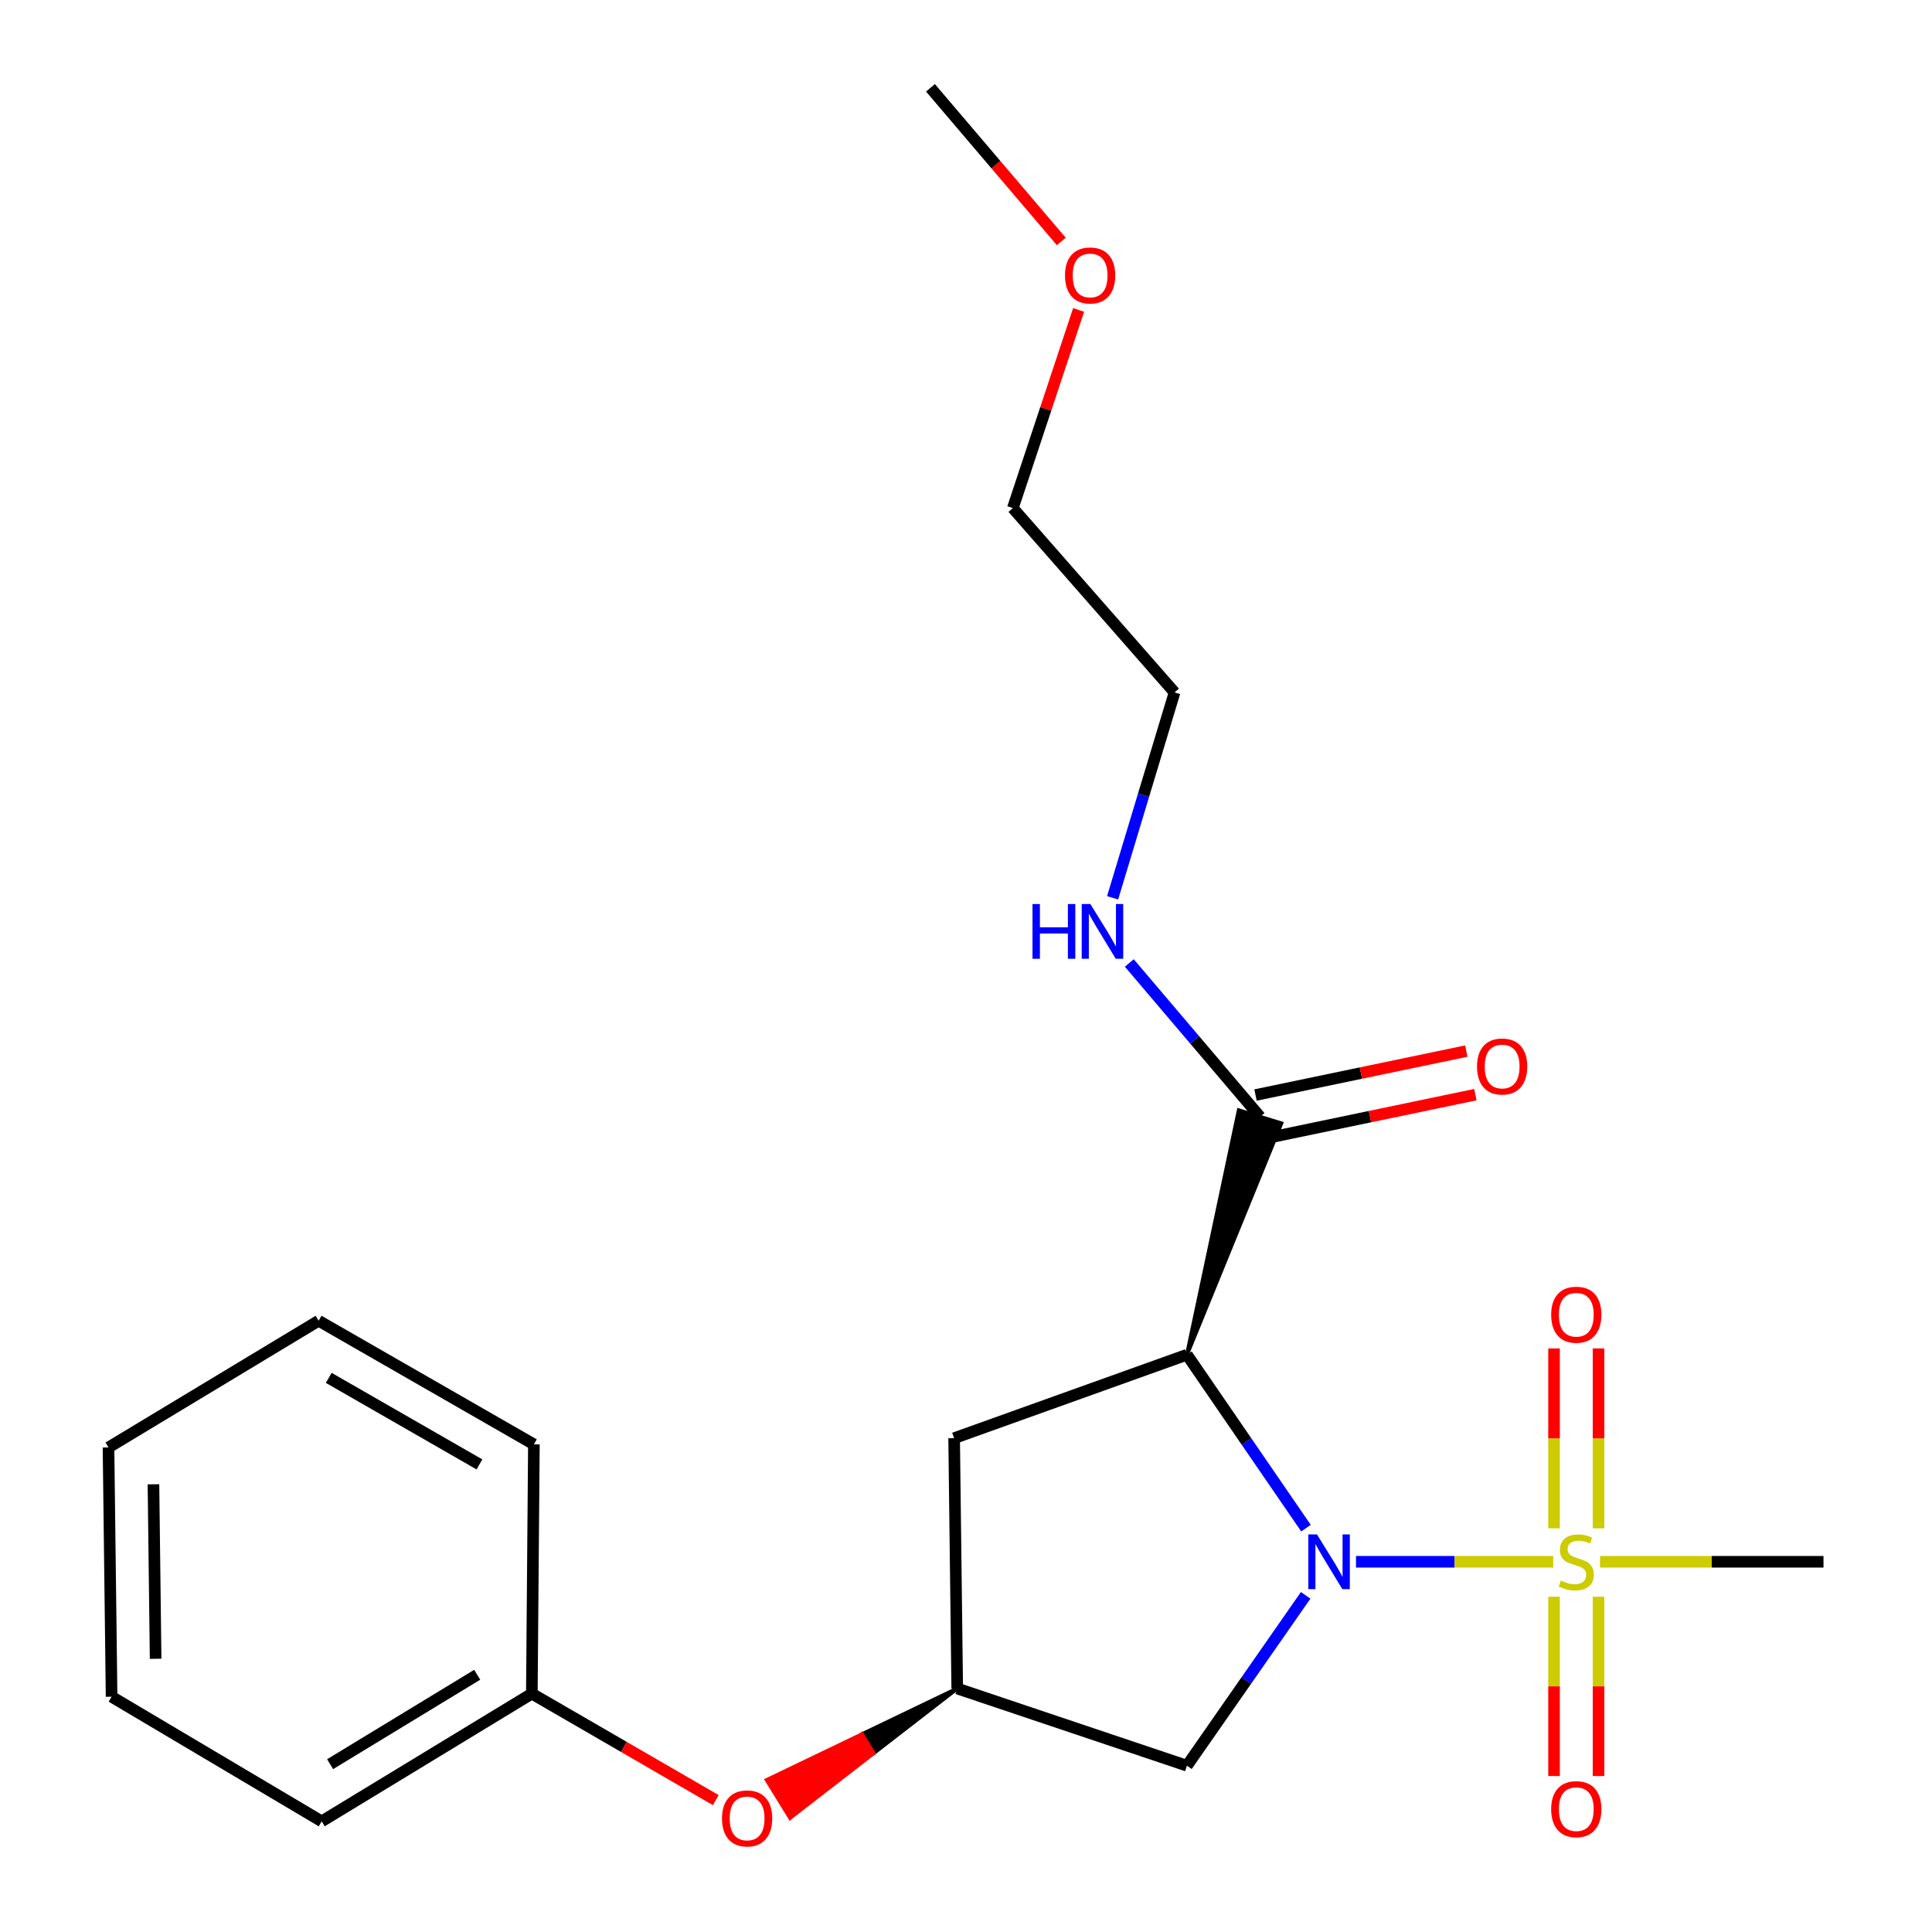<?xml version='1.0' encoding='iso-8859-1'?>
<svg version='1.1' baseProfile='full'
              xmlns='http://www.w3.org/2000/svg'
                      xmlns:rdkit='http://www.rdkit.org/xml'
                      xmlns:xlink='http://www.w3.org/1999/xlink'
                  xml:space='preserve'
width='1000px' height='1000px' viewBox='0 0 1000 1000'>
<!-- END OF HEADER -->
<rect style='opacity:1.0;fill:#FFFFFF;stroke:none' width='1000' height='1000' x='0' y='0'> </rect>
<path class='bond-0' d='M 701.864,808.375 L 752.908,808.375' style='fill:none;fill-rule:evenodd;stroke:#0000FF;stroke-width:6px;stroke-linecap:butt;stroke-linejoin:miter;stroke-opacity:1' />
<path class='bond-0' d='M 752.908,808.375 L 803.952,808.375' style='fill:none;fill-rule:evenodd;stroke:#CCCC00;stroke-width:6px;stroke-linecap:butt;stroke-linejoin:miter;stroke-opacity:1' />
<path class='bond-1' d='M 675.973,790.965 L 645.165,746.087' style='fill:none;fill-rule:evenodd;stroke:#0000FF;stroke-width:6px;stroke-linecap:butt;stroke-linejoin:miter;stroke-opacity:1' />
<path class='bond-1' d='M 645.165,746.087 L 614.357,701.208' style='fill:none;fill-rule:evenodd;stroke:#000000;stroke-width:6px;stroke-linecap:butt;stroke-linejoin:miter;stroke-opacity:1' />
<path class='bond-3' d='M 675.814,825.751 L 645.085,869.84' style='fill:none;fill-rule:evenodd;stroke:#0000FF;stroke-width:6px;stroke-linecap:butt;stroke-linejoin:miter;stroke-opacity:1' />
<path class='bond-3' d='M 645.085,869.84 L 614.357,913.929' style='fill:none;fill-rule:evenodd;stroke:#000000;stroke-width:6px;stroke-linecap:butt;stroke-linejoin:miter;stroke-opacity:1' />
<path class='bond-6' d='M 827.397,791.056 L 827.397,744.5' style='fill:none;fill-rule:evenodd;stroke:#CCCC00;stroke-width:6px;stroke-linecap:butt;stroke-linejoin:miter;stroke-opacity:1' />
<path class='bond-6' d='M 827.397,744.5 L 827.397,697.943' style='fill:none;fill-rule:evenodd;stroke:#FF0000;stroke-width:6px;stroke-linecap:butt;stroke-linejoin:miter;stroke-opacity:1' />
<path class='bond-6' d='M 804.367,791.056 L 804.367,744.5' style='fill:none;fill-rule:evenodd;stroke:#CCCC00;stroke-width:6px;stroke-linecap:butt;stroke-linejoin:miter;stroke-opacity:1' />
<path class='bond-6' d='M 804.367,744.5 L 804.367,697.943' style='fill:none;fill-rule:evenodd;stroke:#FF0000;stroke-width:6px;stroke-linecap:butt;stroke-linejoin:miter;stroke-opacity:1' />
<path class='bond-7' d='M 804.367,826.454 L 804.367,872.859' style='fill:none;fill-rule:evenodd;stroke:#CCCC00;stroke-width:6px;stroke-linecap:butt;stroke-linejoin:miter;stroke-opacity:1' />
<path class='bond-7' d='M 804.367,872.859 L 804.367,919.265' style='fill:none;fill-rule:evenodd;stroke:#FF0000;stroke-width:6px;stroke-linecap:butt;stroke-linejoin:miter;stroke-opacity:1' />
<path class='bond-7' d='M 827.397,826.454 L 827.397,872.859' style='fill:none;fill-rule:evenodd;stroke:#CCCC00;stroke-width:6px;stroke-linecap:butt;stroke-linejoin:miter;stroke-opacity:1' />
<path class='bond-7' d='M 827.397,872.859 L 827.397,919.265' style='fill:none;fill-rule:evenodd;stroke:#FF0000;stroke-width:6px;stroke-linecap:butt;stroke-linejoin:miter;stroke-opacity:1' />
<path class='bond-11' d='M 828.161,808.375 L 886,808.375' style='fill:none;fill-rule:evenodd;stroke:#CCCC00;stroke-width:6px;stroke-linecap:butt;stroke-linejoin:miter;stroke-opacity:1' />
<path class='bond-11' d='M 886,808.375 L 943.839,808.375' style='fill:none;fill-rule:evenodd;stroke:#000000;stroke-width:6px;stroke-linecap:butt;stroke-linejoin:miter;stroke-opacity:1' />
<path class='bond-2' d='M 614.357,701.208 L 663.21,581.444 L 641.196,574.679 Z' style='fill:#000000;fill-rule:evenodd;fill-opacity:1;stroke:#000000;stroke-width:2px;stroke-linecap:butt;stroke-linejoin:miter;stroke-opacity:1;' />
<path class='bond-4' d='M 614.357,701.208 L 493.859,744.402' style='fill:none;fill-rule:evenodd;stroke:#000000;stroke-width:6px;stroke-linecap:butt;stroke-linejoin:miter;stroke-opacity:1' />
<path class='bond-8' d='M 654.553,589.334 L 709.101,577.96' style='fill:none;fill-rule:evenodd;stroke:#000000;stroke-width:6px;stroke-linecap:butt;stroke-linejoin:miter;stroke-opacity:1' />
<path class='bond-8' d='M 709.101,577.96 L 763.649,566.586' style='fill:none;fill-rule:evenodd;stroke:#FF0000;stroke-width:6px;stroke-linecap:butt;stroke-linejoin:miter;stroke-opacity:1' />
<path class='bond-8' d='M 649.852,566.789 L 704.4,555.415' style='fill:none;fill-rule:evenodd;stroke:#000000;stroke-width:6px;stroke-linecap:butt;stroke-linejoin:miter;stroke-opacity:1' />
<path class='bond-8' d='M 704.4,555.415 L 758.948,544.041' style='fill:none;fill-rule:evenodd;stroke:#FF0000;stroke-width:6px;stroke-linecap:butt;stroke-linejoin:miter;stroke-opacity:1' />
<path class='bond-10' d='M 652.203,578.062 L 618.365,538.247' style='fill:none;fill-rule:evenodd;stroke:#000000;stroke-width:6px;stroke-linecap:butt;stroke-linejoin:miter;stroke-opacity:1' />
<path class='bond-10' d='M 618.365,538.247 L 584.527,498.433' style='fill:none;fill-rule:evenodd;stroke:#0000FF;stroke-width:6px;stroke-linecap:butt;stroke-linejoin:miter;stroke-opacity:1' />
<path class='bond-5' d='M 614.357,913.929 L 495.458,873.959' style='fill:none;fill-rule:evenodd;stroke:#000000;stroke-width:6px;stroke-linecap:butt;stroke-linejoin:miter;stroke-opacity:1' />
<path class='bond-22' d='M 493.859,744.402 L 495.458,873.959' style='fill:none;fill-rule:evenodd;stroke:#000000;stroke-width:6px;stroke-linecap:butt;stroke-linejoin:miter;stroke-opacity:1' />
<path class='bond-9' d='M 495.458,873.959 L 446.154,897.644 L 452.205,907.441 Z' style='fill:#000000;fill-rule:evenodd;fill-opacity:1;stroke:#000000;stroke-width:2px;stroke-linecap:butt;stroke-linejoin:miter;stroke-opacity:1;' />
<path class='bond-9' d='M 446.154,897.644 L 408.952,940.924 L 396.85,921.33 Z' style='fill:#FF0000;fill-rule:evenodd;fill-opacity:1;stroke:#FF0000;stroke-width:2px;stroke-linecap:butt;stroke-linejoin:miter;stroke-opacity:1;' />
<path class='bond-9' d='M 446.154,897.644 L 452.205,907.441 L 408.952,940.924 Z' style='fill:#FF0000;fill-rule:evenodd;fill-opacity:1;stroke:#FF0000;stroke-width:2px;stroke-linecap:butt;stroke-linejoin:miter;stroke-opacity:1;' />
<path class='bond-12' d='M 370.486,931.74 L 322.882,904.18' style='fill:none;fill-rule:evenodd;stroke:#FF0000;stroke-width:6px;stroke-linecap:butt;stroke-linejoin:miter;stroke-opacity:1' />
<path class='bond-12' d='M 322.882,904.18 L 275.278,876.62' style='fill:none;fill-rule:evenodd;stroke:#000000;stroke-width:6px;stroke-linecap:butt;stroke-linejoin:miter;stroke-opacity:1' />
<path class='bond-14' d='M 575.884,464.701 L 591.915,411.554' style='fill:none;fill-rule:evenodd;stroke:#0000FF;stroke-width:6px;stroke-linecap:butt;stroke-linejoin:miter;stroke-opacity:1' />
<path class='bond-14' d='M 591.915,411.554 L 607.947,358.407' style='fill:none;fill-rule:evenodd;stroke:#000000;stroke-width:6px;stroke-linecap:butt;stroke-linejoin:miter;stroke-opacity:1' />
<path class='bond-16' d='M 275.278,876.62 L 166.513,942.729' style='fill:none;fill-rule:evenodd;stroke:#000000;stroke-width:6px;stroke-linecap:butt;stroke-linejoin:miter;stroke-opacity:1' />
<path class='bond-16' d='M 247.002,866.857 L 170.866,913.133' style='fill:none;fill-rule:evenodd;stroke:#000000;stroke-width:6px;stroke-linecap:butt;stroke-linejoin:miter;stroke-opacity:1' />
<path class='bond-17' d='M 275.278,876.62 L 276.34,747.601' style='fill:none;fill-rule:evenodd;stroke:#000000;stroke-width:6px;stroke-linecap:butt;stroke-linejoin:miter;stroke-opacity:1' />
<path class='bond-13' d='M 558.288,160.421 L 541.267,211.697' style='fill:none;fill-rule:evenodd;stroke:#FF0000;stroke-width:6px;stroke-linecap:butt;stroke-linejoin:miter;stroke-opacity:1' />
<path class='bond-13' d='M 541.267,211.697 L 524.245,262.973' style='fill:none;fill-rule:evenodd;stroke:#000000;stroke-width:6px;stroke-linecap:butt;stroke-linejoin:miter;stroke-opacity:1' />
<path class='bond-18' d='M 549.331,124.981 L 515.467,85.218' style='fill:none;fill-rule:evenodd;stroke:#FF0000;stroke-width:6px;stroke-linecap:butt;stroke-linejoin:miter;stroke-opacity:1' />
<path class='bond-18' d='M 515.467,85.218 L 481.602,45.455' style='fill:none;fill-rule:evenodd;stroke:#000000;stroke-width:6px;stroke-linecap:butt;stroke-linejoin:miter;stroke-opacity:1' />
<path class='bond-15' d='M 607.947,358.407 L 524.245,262.973' style='fill:none;fill-rule:evenodd;stroke:#000000;stroke-width:6px;stroke-linecap:butt;stroke-linejoin:miter;stroke-opacity:1' />
<path class='bond-19' d='M 166.513,942.729 L 57.76,878.22' style='fill:none;fill-rule:evenodd;stroke:#000000;stroke-width:6px;stroke-linecap:butt;stroke-linejoin:miter;stroke-opacity:1' />
<path class='bond-20' d='M 276.34,747.601 L 164.913,683.616' style='fill:none;fill-rule:evenodd;stroke:#000000;stroke-width:6px;stroke-linecap:butt;stroke-linejoin:miter;stroke-opacity:1' />
<path class='bond-20' d='M 248.158,757.975 L 170.159,713.185' style='fill:none;fill-rule:evenodd;stroke:#000000;stroke-width:6px;stroke-linecap:butt;stroke-linejoin:miter;stroke-opacity:1' />
<path class='bond-23' d='M 57.76,878.22 L 56.161,749.2' style='fill:none;fill-rule:evenodd;stroke:#000000;stroke-width:6px;stroke-linecap:butt;stroke-linejoin:miter;stroke-opacity:1' />
<path class='bond-23' d='M 80.548,858.581 L 79.429,768.268' style='fill:none;fill-rule:evenodd;stroke:#000000;stroke-width:6px;stroke-linecap:butt;stroke-linejoin:miter;stroke-opacity:1' />
<path class='bond-21' d='M 164.913,683.616 L 56.161,749.2' style='fill:none;fill-rule:evenodd;stroke:#000000;stroke-width:6px;stroke-linecap:butt;stroke-linejoin:miter;stroke-opacity:1' />
<path  class='atom-0' d='M 681.665 794.215
L 690.945 809.215
Q 691.865 810.695, 693.345 813.375
Q 694.825 816.055, 694.905 816.215
L 694.905 794.215
L 698.665 794.215
L 698.665 822.535
L 694.785 822.535
L 684.825 806.135
Q 683.665 804.215, 682.425 802.015
Q 681.225 799.815, 680.865 799.135
L 680.865 822.535
L 677.185 822.535
L 677.185 794.215
L 681.665 794.215
' fill='#0000FF'/>
<path  class='atom-1' d='M 807.882 818.095
Q 808.202 818.215, 809.522 818.775
Q 810.842 819.335, 812.282 819.695
Q 813.762 820.015, 815.202 820.015
Q 817.882 820.015, 819.442 818.735
Q 821.002 817.415, 821.002 815.135
Q 821.002 813.575, 820.202 812.615
Q 819.442 811.655, 818.242 811.135
Q 817.042 810.615, 815.042 810.015
Q 812.522 809.255, 811.002 808.535
Q 809.522 807.815, 808.442 806.295
Q 807.402 804.775, 807.402 802.215
Q 807.402 798.655, 809.802 796.455
Q 812.242 794.255, 817.042 794.255
Q 820.322 794.255, 824.042 795.815
L 823.122 798.895
Q 819.722 797.495, 817.162 797.495
Q 814.402 797.495, 812.882 798.655
Q 811.362 799.775, 811.402 801.735
Q 811.402 803.255, 812.162 804.175
Q 812.962 805.095, 814.082 805.615
Q 815.242 806.135, 817.162 806.735
Q 819.722 807.535, 821.242 808.335
Q 822.762 809.135, 823.842 810.775
Q 824.962 812.375, 824.962 815.135
Q 824.962 819.055, 822.322 821.175
Q 819.722 823.255, 815.362 823.255
Q 812.842 823.255, 810.922 822.695
Q 809.042 822.175, 806.802 821.255
L 807.882 818.095
' fill='#CCCC00'/>
<path  class='atom-7' d='M 802.882 680.497
Q 802.882 673.697, 806.242 669.897
Q 809.602 666.097, 815.882 666.097
Q 822.162 666.097, 825.522 669.897
Q 828.882 673.697, 828.882 680.497
Q 828.882 687.377, 825.482 691.297
Q 822.082 695.177, 815.882 695.177
Q 809.642 695.177, 806.242 691.297
Q 802.882 687.417, 802.882 680.497
M 815.882 691.977
Q 820.202 691.977, 822.522 689.097
Q 824.882 686.177, 824.882 680.497
Q 824.882 674.937, 822.522 672.137
Q 820.202 669.297, 815.882 669.297
Q 811.562 669.297, 809.202 672.097
Q 806.882 674.897, 806.882 680.497
Q 806.882 686.217, 809.202 689.097
Q 811.562 691.977, 815.882 691.977
' fill='#FF0000'/>
<path  class='atom-8' d='M 802.882 936.412
Q 802.882 929.612, 806.242 925.812
Q 809.602 922.012, 815.882 922.012
Q 822.162 922.012, 825.522 925.812
Q 828.882 929.612, 828.882 936.412
Q 828.882 943.292, 825.482 947.212
Q 822.082 951.092, 815.882 951.092
Q 809.642 951.092, 806.242 947.212
Q 802.882 943.332, 802.882 936.412
M 815.882 947.892
Q 820.202 947.892, 822.522 945.012
Q 824.882 942.092, 824.882 936.412
Q 824.882 930.852, 822.522 928.052
Q 820.202 925.212, 815.882 925.212
Q 811.562 925.212, 809.202 928.012
Q 806.882 930.812, 806.882 936.412
Q 806.882 942.132, 809.202 945.012
Q 811.562 947.892, 815.882 947.892
' fill='#FF0000'/>
<path  class='atom-9' d='M 764.499 552.016
Q 764.499 545.216, 767.859 541.416
Q 771.219 537.616, 777.499 537.616
Q 783.779 537.616, 787.139 541.416
Q 790.499 545.216, 790.499 552.016
Q 790.499 558.896, 787.099 562.816
Q 783.699 566.696, 777.499 566.696
Q 771.259 566.696, 767.859 562.816
Q 764.499 558.936, 764.499 552.016
M 777.499 563.496
Q 781.819 563.496, 784.139 560.616
Q 786.499 557.696, 786.499 552.016
Q 786.499 546.456, 784.139 543.656
Q 781.819 540.816, 777.499 540.816
Q 773.179 540.816, 770.819 543.616
Q 768.499 546.416, 768.499 552.016
Q 768.499 557.736, 770.819 560.616
Q 773.179 563.496, 777.499 563.496
' fill='#FF0000'/>
<path  class='atom-10' d='M 373.705 941.21
Q 373.705 934.41, 377.065 930.61
Q 380.425 926.81, 386.705 926.81
Q 392.985 926.81, 396.345 930.61
Q 399.705 934.41, 399.705 941.21
Q 399.705 948.09, 396.305 952.01
Q 392.905 955.89, 386.705 955.89
Q 380.465 955.89, 377.065 952.01
Q 373.705 948.13, 373.705 941.21
M 386.705 952.69
Q 391.025 952.69, 393.345 949.81
Q 395.705 946.89, 395.705 941.21
Q 395.705 935.65, 393.345 932.85
Q 391.025 930.01, 386.705 930.01
Q 382.385 930.01, 380.025 932.81
Q 377.705 935.61, 377.705 941.21
Q 377.705 946.93, 380.025 949.81
Q 382.385 952.69, 386.705 952.69
' fill='#FF0000'/>
<path  class='atom-11' d='M 534.418 467.931
L 538.258 467.931
L 538.258 479.971
L 552.738 479.971
L 552.738 467.931
L 556.578 467.931
L 556.578 496.251
L 552.738 496.251
L 552.738 483.171
L 538.258 483.171
L 538.258 496.251
L 534.418 496.251
L 534.418 467.931
' fill='#0000FF'/>
<path  class='atom-11' d='M 564.378 467.931
L 573.658 482.931
Q 574.578 484.411, 576.058 487.091
Q 577.538 489.771, 577.618 489.931
L 577.618 467.931
L 581.378 467.931
L 581.378 496.251
L 577.498 496.251
L 567.538 479.851
Q 566.378 477.931, 565.138 475.731
Q 563.938 473.531, 563.578 472.851
L 563.578 496.251
L 559.898 496.251
L 559.898 467.931
L 564.378 467.931
' fill='#0000FF'/>
<path  class='atom-14' d='M 551.241 142.568
Q 551.241 135.768, 554.601 131.968
Q 557.961 128.168, 564.241 128.168
Q 570.521 128.168, 573.881 131.968
Q 577.241 135.768, 577.241 142.568
Q 577.241 149.448, 573.841 153.368
Q 570.441 157.248, 564.241 157.248
Q 558.001 157.248, 554.601 153.368
Q 551.241 149.488, 551.241 142.568
M 564.241 154.048
Q 568.561 154.048, 570.881 151.168
Q 573.241 148.248, 573.241 142.568
Q 573.241 137.008, 570.881 134.208
Q 568.561 131.368, 564.241 131.368
Q 559.921 131.368, 557.561 134.168
Q 555.241 136.968, 555.241 142.568
Q 555.241 148.288, 557.561 151.168
Q 559.921 154.048, 564.241 154.048
' fill='#FF0000'/>
</svg>
